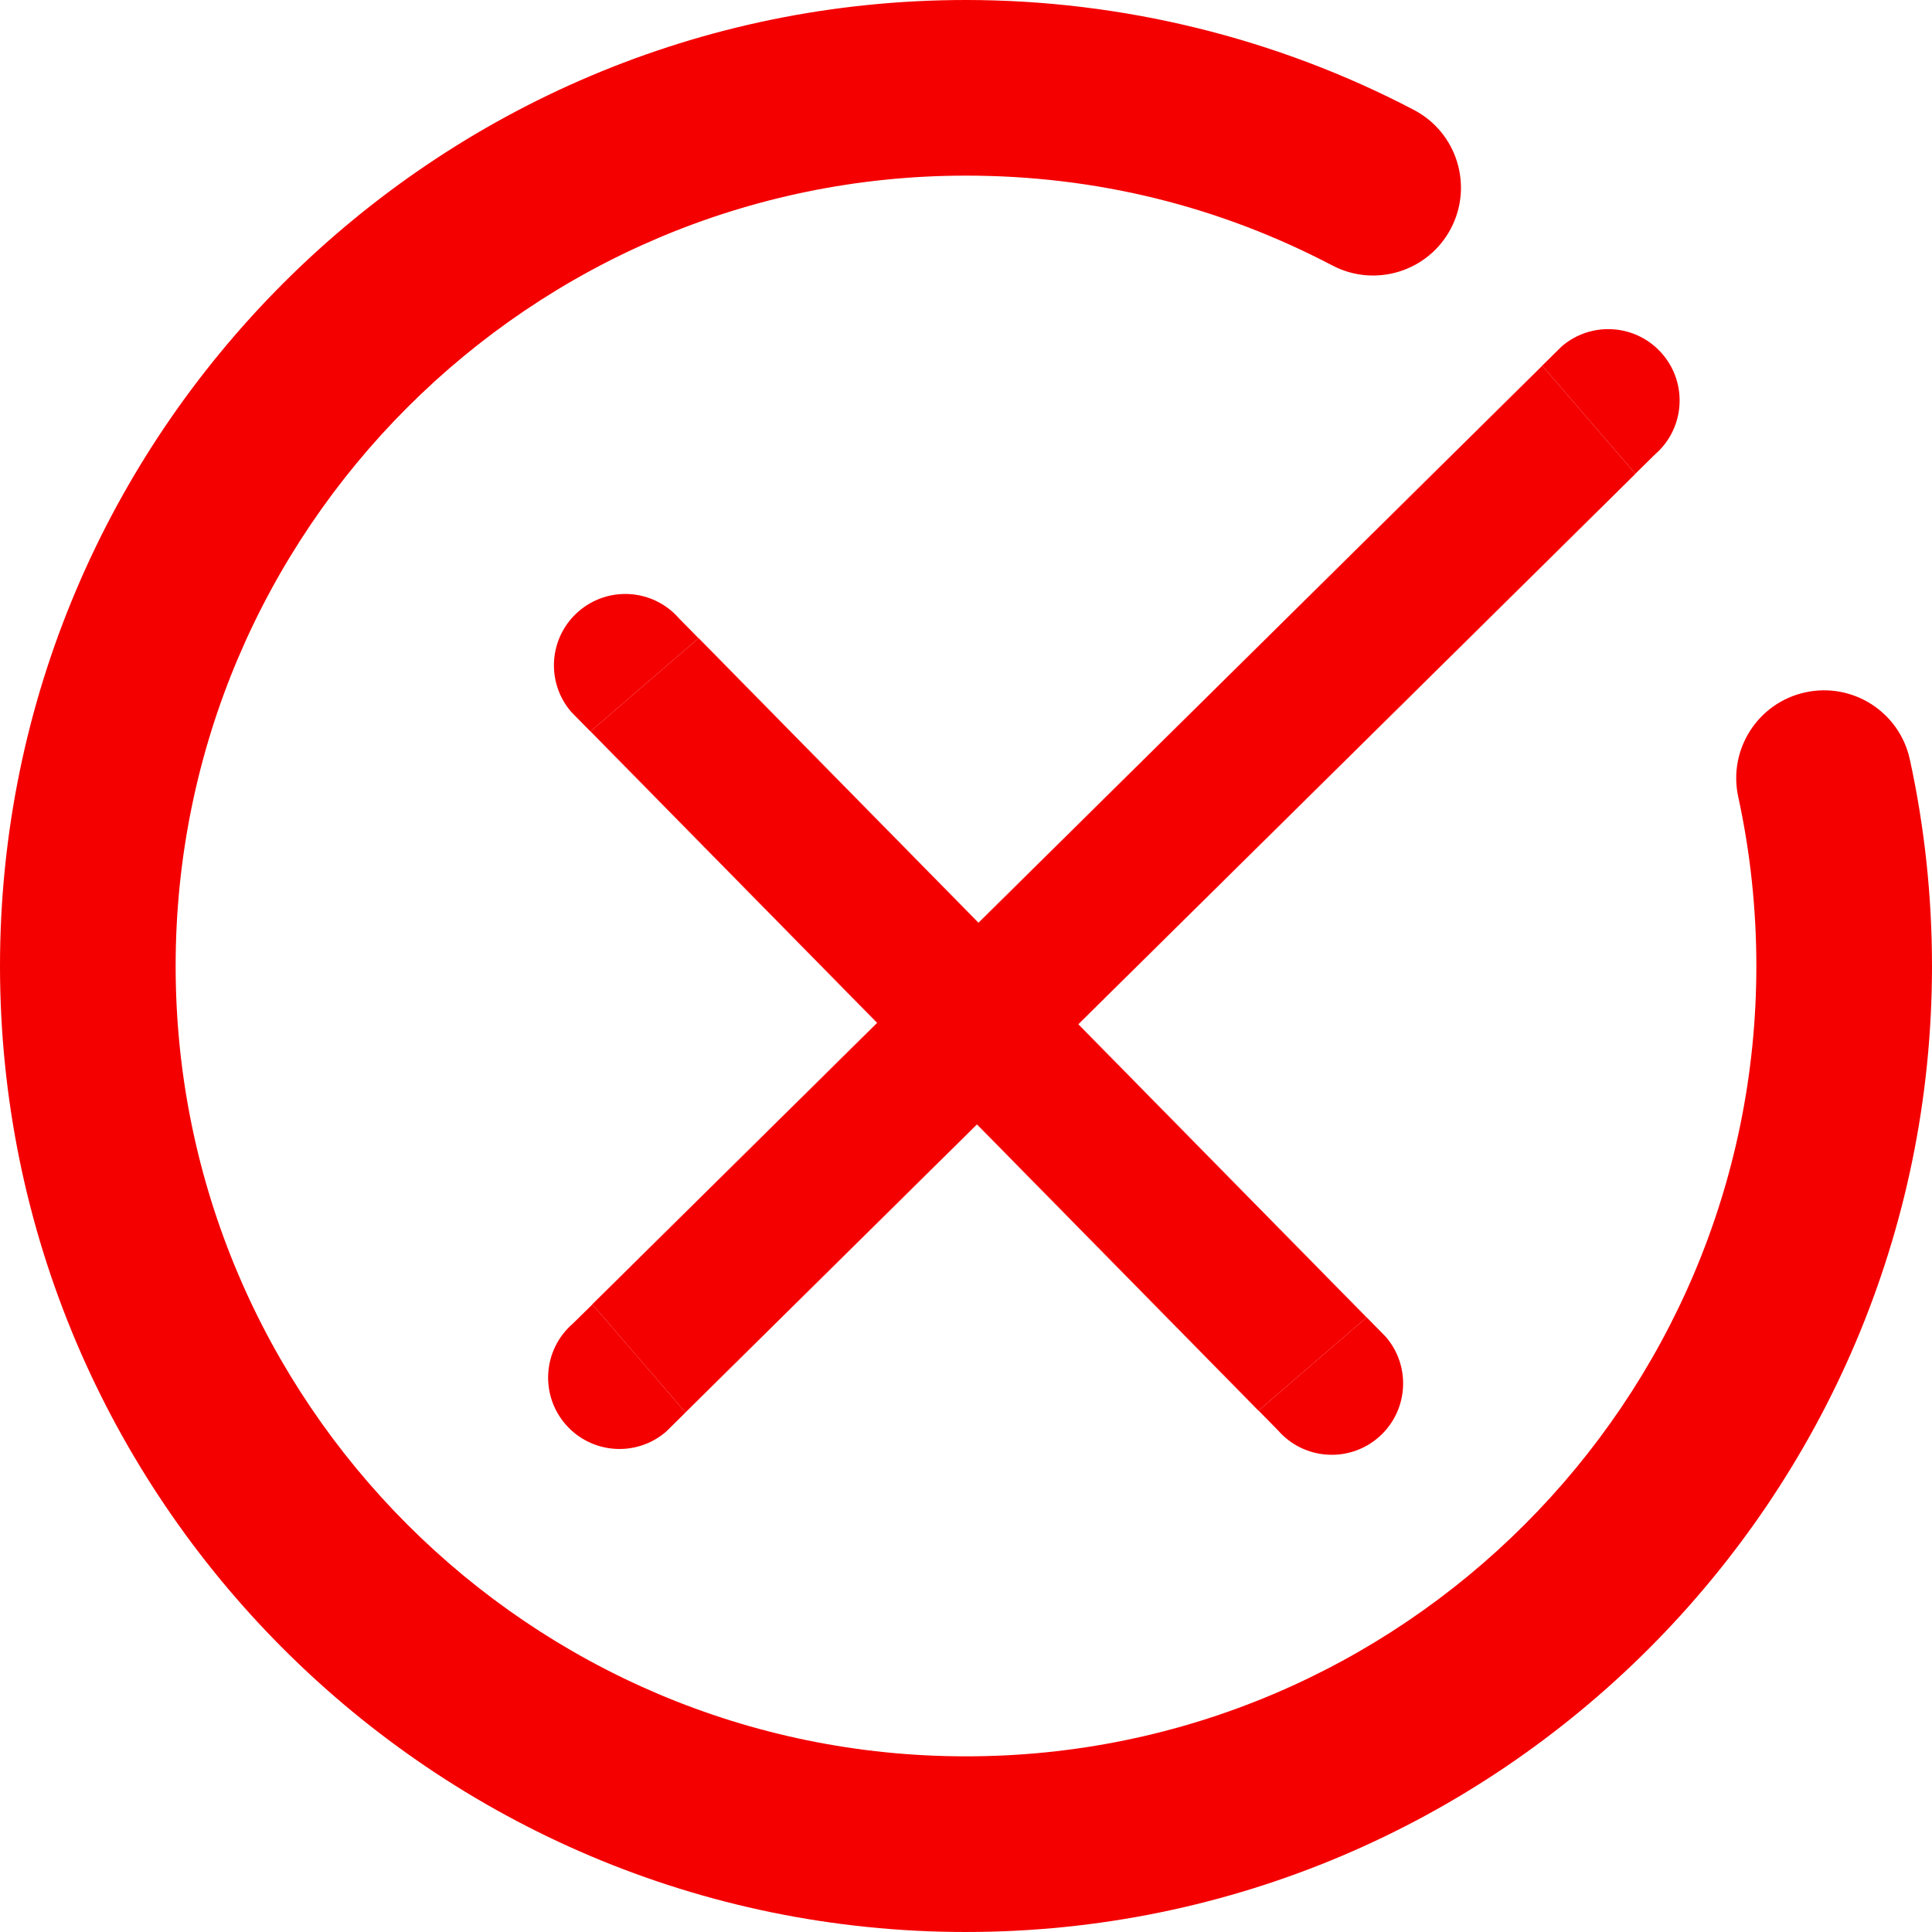 <?xml version="1.0" encoding="UTF-8"?>
<svg id="Layer_2" data-name="Layer 2" xmlns="http://www.w3.org/2000/svg" viewBox="0 0 1524 1524">
  <defs>
    <style>
      .cls-1 {
        fill: #f40000;
        stroke-width: 0px;
      }
    </style>
  </defs>
  <g id="_ŽÓť_1" data-name="—ŽÓť_1">
    <path class="cls-1" d="M762,1524C341.83,1524,0,1182.17,0,762S341.83,0,762,0c122.93,0,245.11,29.98,353.32,86.71,33.89,17.76,46.96,59.63,29.19,93.51-17.76,33.89-59.64,46.95-93.51,29.19-89.71-47.03-186.95-70.87-289-70.87-343.77,0-623.45,279.68-623.45,623.45s279.68,623.45,623.45,623.45,623.45-279.68,623.45-623.45c0-45.01-4.81-89.9-14.29-133.42-8.14-37.38,15.55-74.29,52.93-82.43,37.42-8.15,74.29,15.55,82.44,52.93,11.6,53.2,17.47,108.01,17.47,162.92,0,420.17-341.83,762-762,762Z"/>
    <g>
      <g>
        <path class="cls-1" d="M1311.18,279.07c-20.35-23.5-55.9-26.07-79.4-5.71l-764.6,755.44.11.13,749.31-740.39,73.4,85.14,15.47-15.21c23.51-20.35,26.06-55.9,5.71-79.4Z"/>
        <path class="cls-1" d="M467.29,1028.93l-15.47,15.21c-23.51,20.35-26.06,55.9-5.71,79.4,20.35,23.5,55.9,26.07,79.4,5.71l764.6-755.44-.11-.13-749.31,740.39-73.4-85.14Z"/>
        <polygon class="cls-1" points="467.29 1028.93 540.68 1114.07 1289.99 373.68 1216.6 288.54 467.29 1028.93"/>
      </g>
      <g>
        <path class="cls-1" d="M456.4,482.27c-23.5,20.35-26.07,55.9-5.71,79.4l541.94,551.1.13-.11L465.87,576.85l85.14-73.4-15.21-15.47c-20.35-23.51-55.9-26.06-79.4-5.71Z"/>
        <path class="cls-1" d="M992.76,1112.66l15.21,15.47c20.35,23.51,55.9,26.06,79.4,5.71,23.5-20.35,26.07-55.9,5.71-79.4L551.15,503.34l-.13.11,526.89,535.81-85.14,73.4Z"/>
        <polygon class="cls-1" points="992.76 1112.66 1077.91 1039.26 551.02 503.45 465.87 576.85 992.76 1112.66"/>
      </g>
    </g>
  </g>
</svg>